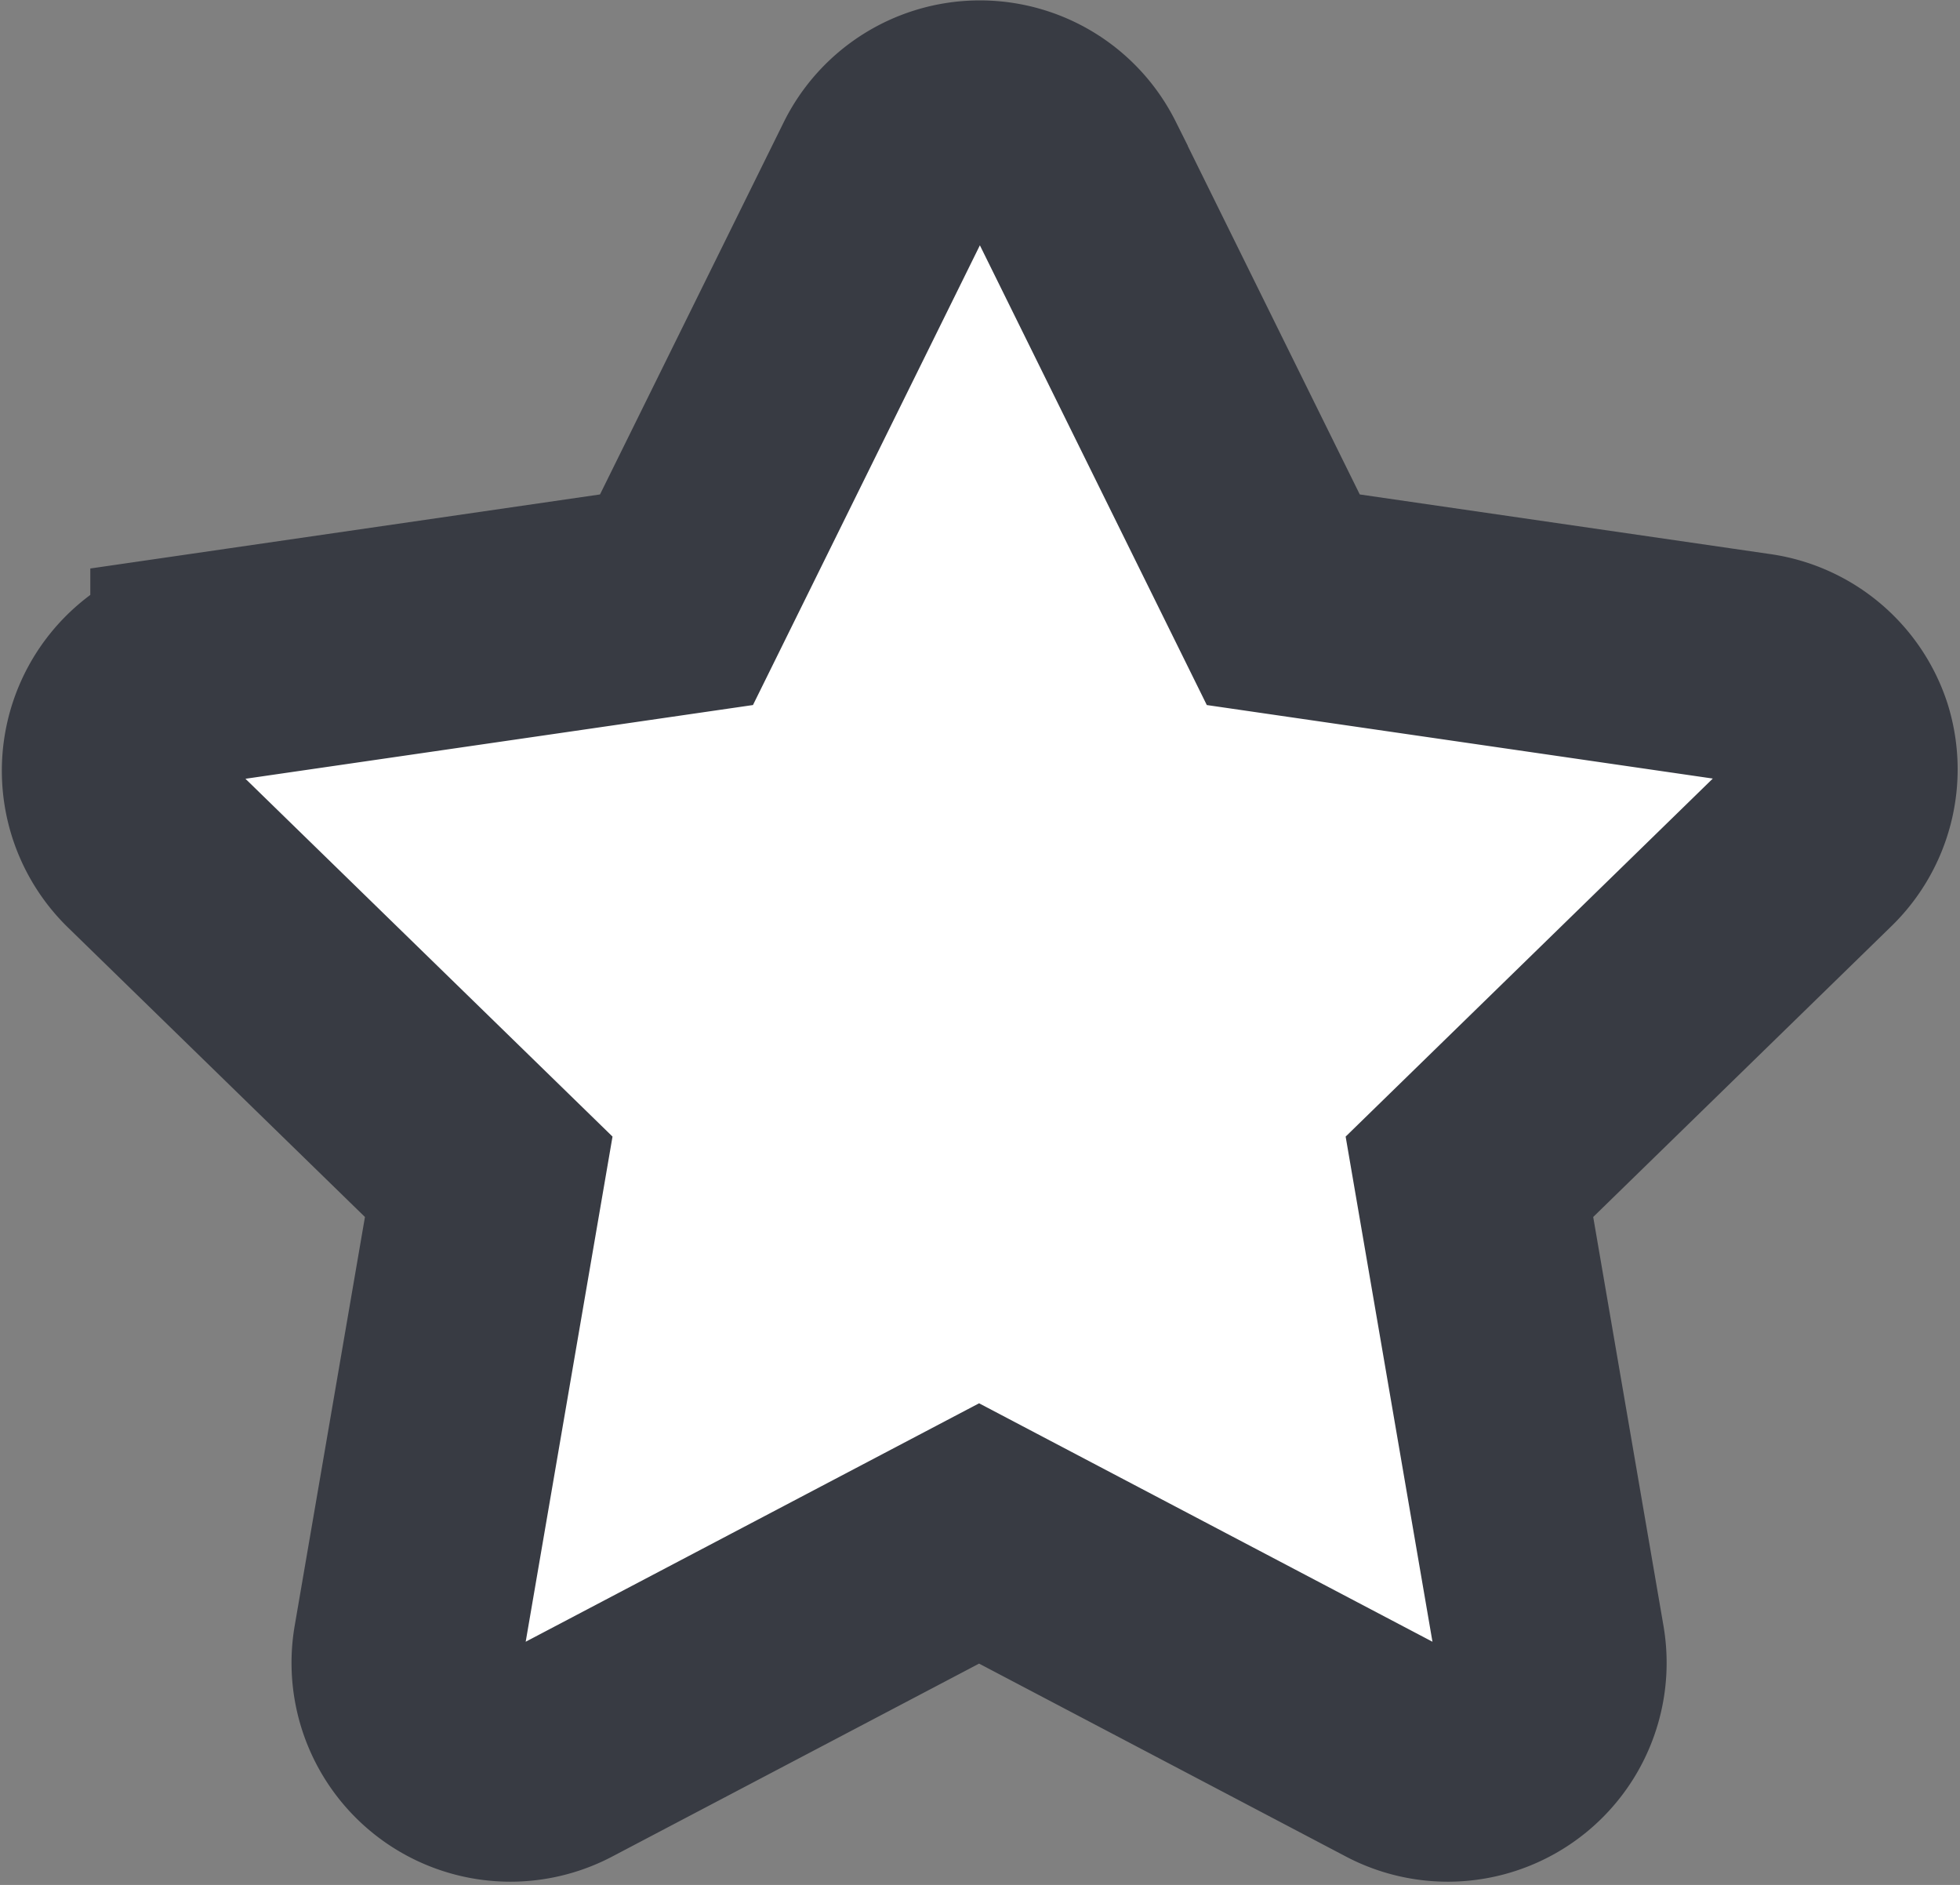 <svg xmlns="http://www.w3.org/2000/svg" width="17.016" height="16.362" viewBox="0 0 17.016 16.362">
  <rect x="0" y="0" width="17.016" height="16.362" fill="#808080" stroke="none"/>
  <g id="Group_1311" data-name="Group 1311" transform="translate(-1612.256 -1628.93)">
    <path id="Path_1515" data-name="Path 1515" d="M1628.211,1635.341a.9.9,0,0,0-.725-.611l-4.089-.594-1.829-3.705a.9.9,0,0,0-1.61,0l-1.829,3.705-4.089.594a.9.9,0,0,0-.5,1.531l2.959,2.884-.7,4.072a.9.9,0,0,0,1.3.947l3.657-1.923,3.657,1.923a.9.9,0,0,0,1.3-.947l-.7-4.072,2.958-2.884A.9.9,0,0,0,1628.211,1635.341Z" fill="#fff" stroke="#383b43" stroke-width="2"/>
  </g>
</svg>
